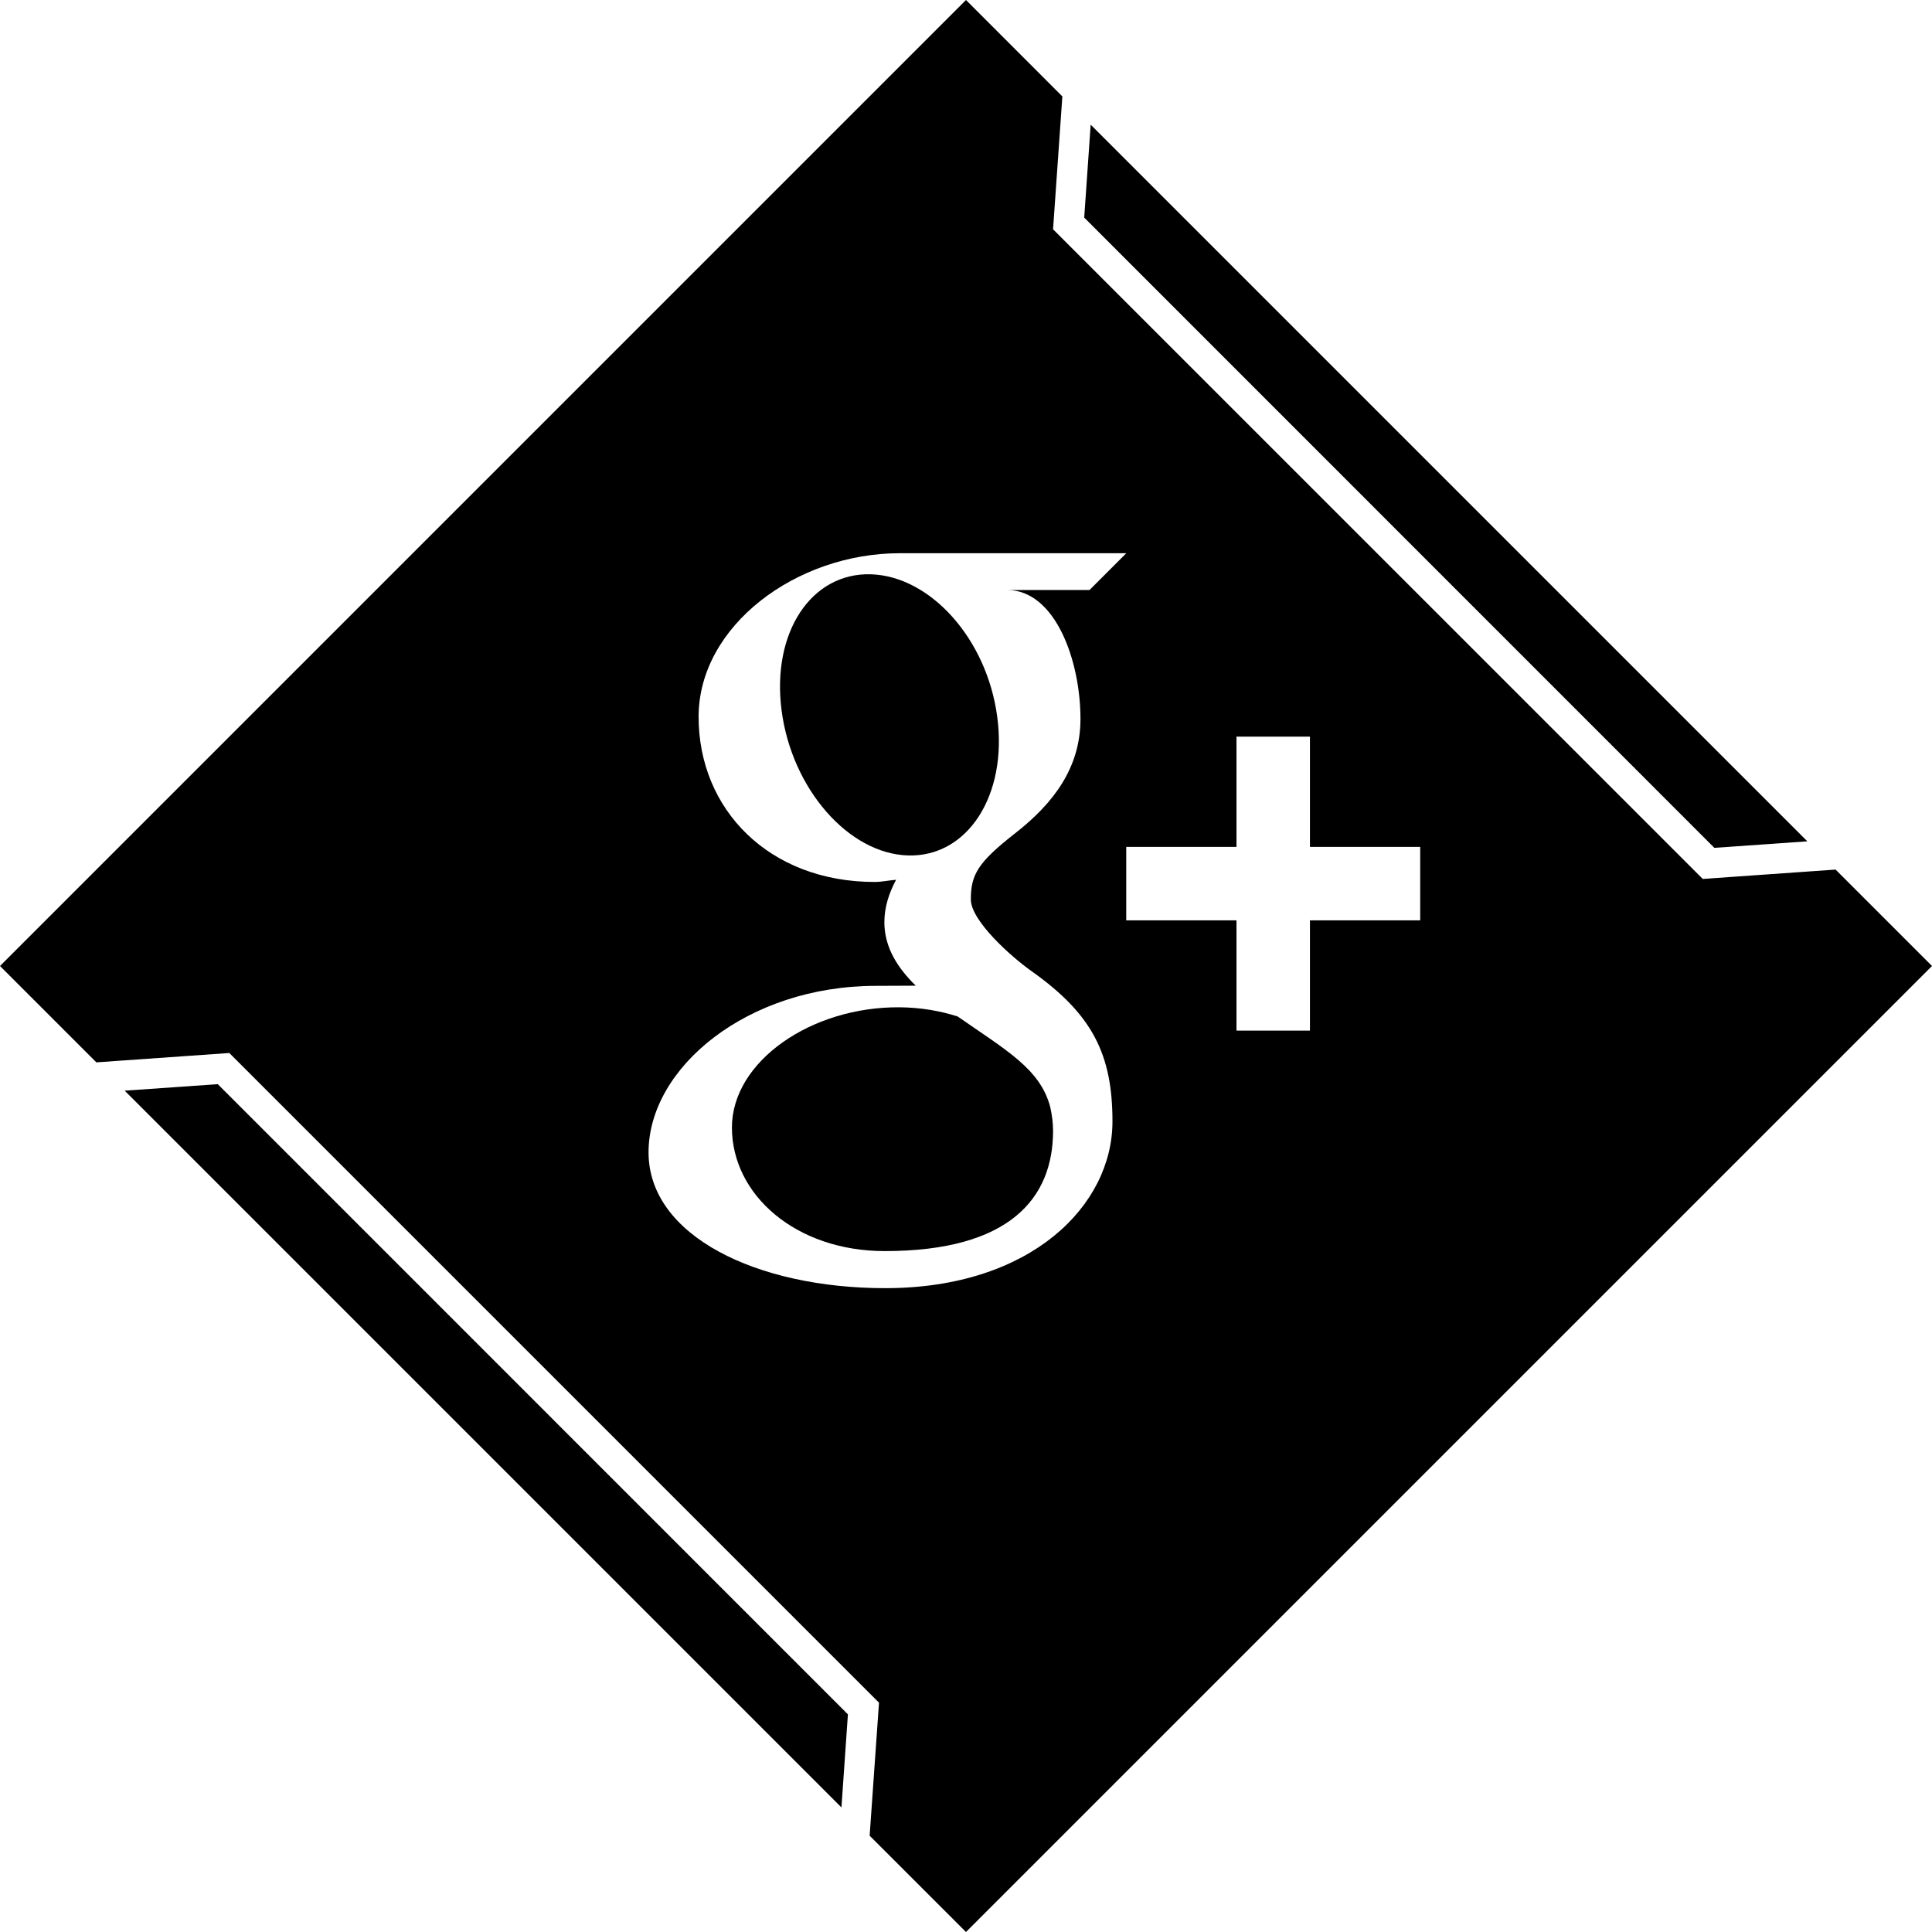 <?xml version="1.0" ?><svg enable-background="new 0 0 32 32" version="1.1" viewBox="0 0 32 32" xml:space="preserve" xmlns="http://www.w3.org/2000/svg" xmlns:xlink="http://www.w3.org/1999/xlink"><g id="GLYPH"><g><g><polygon points="29.935,13.935 18.065,2.065 17.958,3.604 28.395,14.043    "/></g><g><polygon points="2.065,18.065 13.937,29.937 14.044,28.395 3.607,17.957    "/></g></g><g><g><path d="M16.518,11.877c-0.17-1.295-1.108-2.335-2.094-2.365c-0.986-0.029-1.648,0.962-1.478,2.259     c0.17,1.295,1.108,2.369,2.094,2.398C16.027,14.198,16.689,13.172,16.518,11.877z"/></g><g><g><path d="M30.403,14.403l-2.2,0.155L17.442,3.798l0.154-2.201L16,0L0,16l1.596,1.596l2.202-0.155l10.761,10.761l-0.155,2.203      L16,32l16-16L30.403,14.403z M14.662,21.336c-2.126,0-3.92-0.866-3.92-2.249c0-1.404,1.637-2.757,3.763-2.758      c0.232,0,0.445-0.003,0.663-0.003c-0.29-0.283-0.52-0.625-0.52-1.052c0-0.254,0.079-0.486,0.194-0.702      c-0.116,0.008-0.234,0.036-0.355,0.036c-1.746,0-2.916-1.197-2.916-2.735c0-1.506,1.616-2.71,3.332-2.71      c0.957,0,3.752,0,3.752,0l-0.609,0.609h-1.369c0.805,0,1.219,1.174,1.219,2.136c0,0.81-0.449,1.399-1.081,1.893      c-0.618,0.483-0.735,0.685-0.735,1.096c0,0.351,0.662,0.946,1.008,1.19c1.011,0.717,1.338,1.382,1.338,2.49      C18.425,19.959,17.086,21.336,14.662,21.336z M23.523,15.244h-1.826v1.826H20.48v-1.826h-1.826v-1.217h1.826v-1.826h1.217v1.826      h1.826V15.244z"/></g></g><g><path d="M15.862,16.836c-0.29-0.093-0.61-0.148-0.952-0.152c-1.47-0.016-2.787,0.896-2.787,1.991     c0,1.117,1.061,2.047,2.531,2.047c2.066,0,2.788-0.873,2.788-1.991c0-0.134-0.018-0.266-0.047-0.395     C17.232,17.705,16.66,17.392,15.862,16.836z"/></g></g></g></svg>